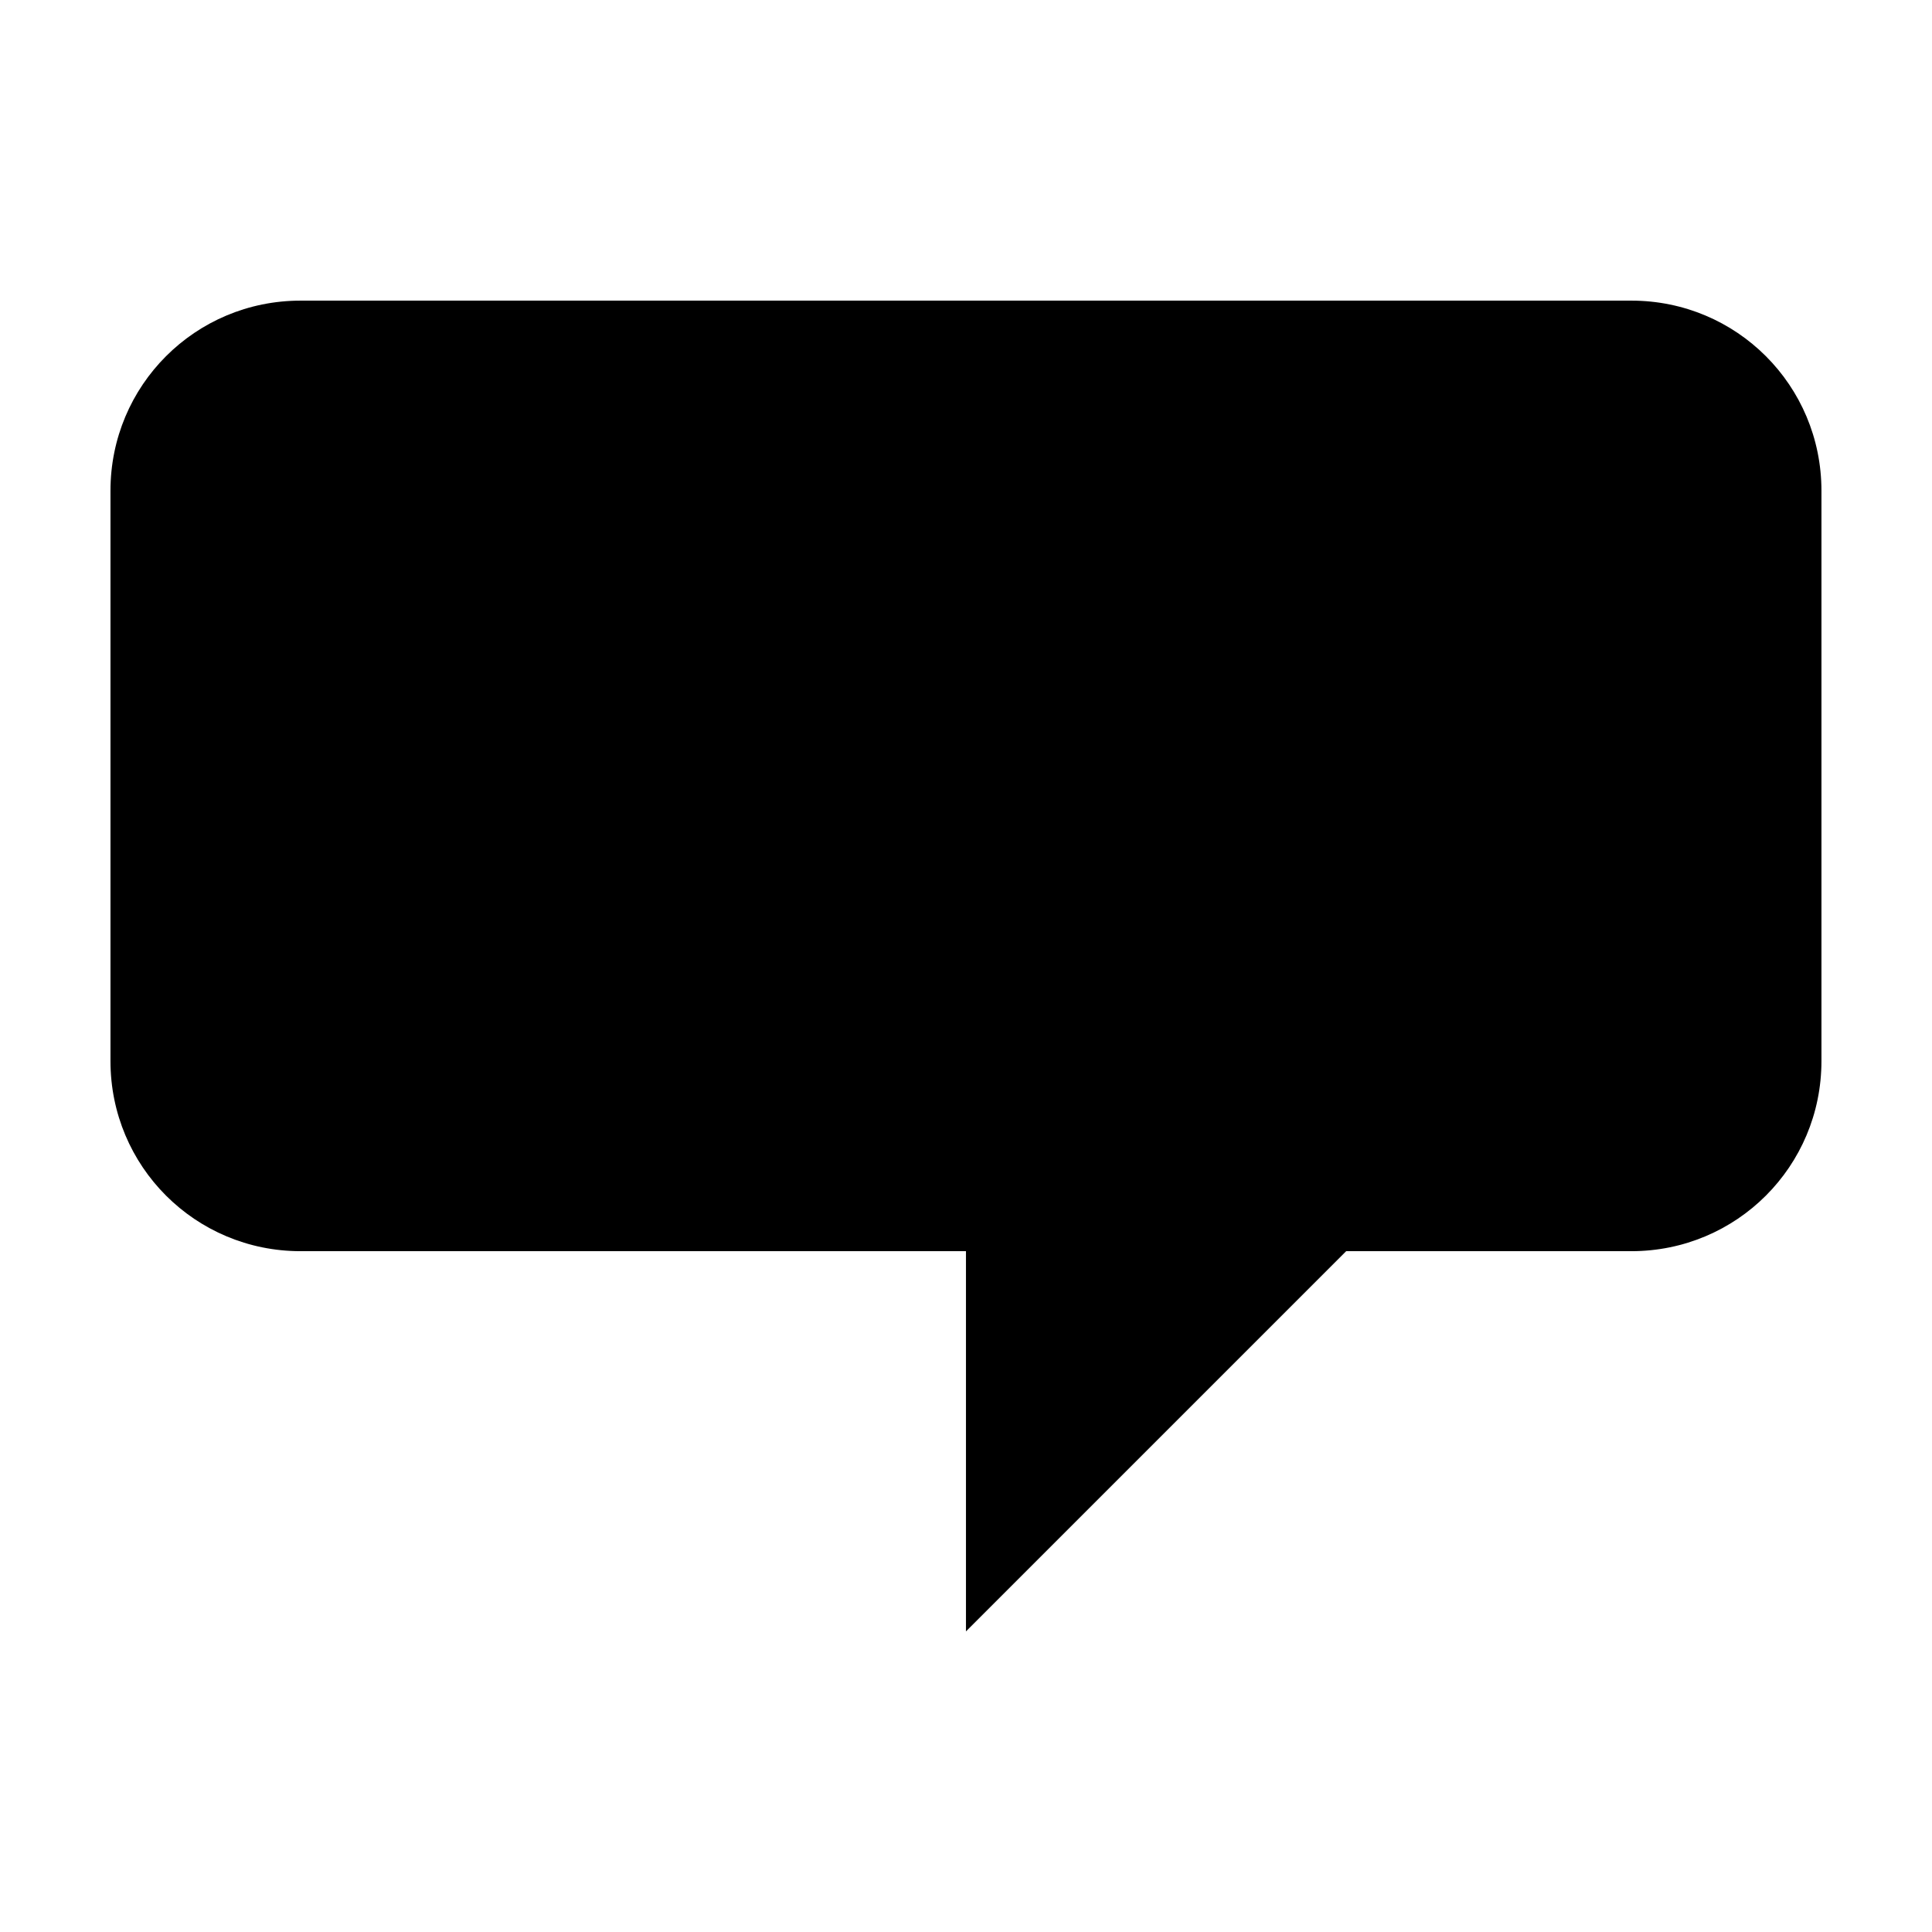 <?xml version="1.0" encoding="UTF-8"?>
<!-- Uploaded to: SVG Repo, www.svgrepo.com, Generator: SVG Repo Mixer Tools -->
<svg fill="#000000" width="800px" height="800px" version="1.1" viewBox="144 144 512 512" xmlns="http://www.w3.org/2000/svg">
 <path d="m576.33 223.67h-352.67c-27.91 0-50.383 22.469-50.383 50.383v151.14c0 27.91 22.469 50.383 50.383 50.383h176.33v100.76l100.76-100.76h75.57c27.91 0 50.383-22.469 50.383-50.383v-151.14c0-27.91-22.469-50.383-50.383-50.383z"/>
</svg>